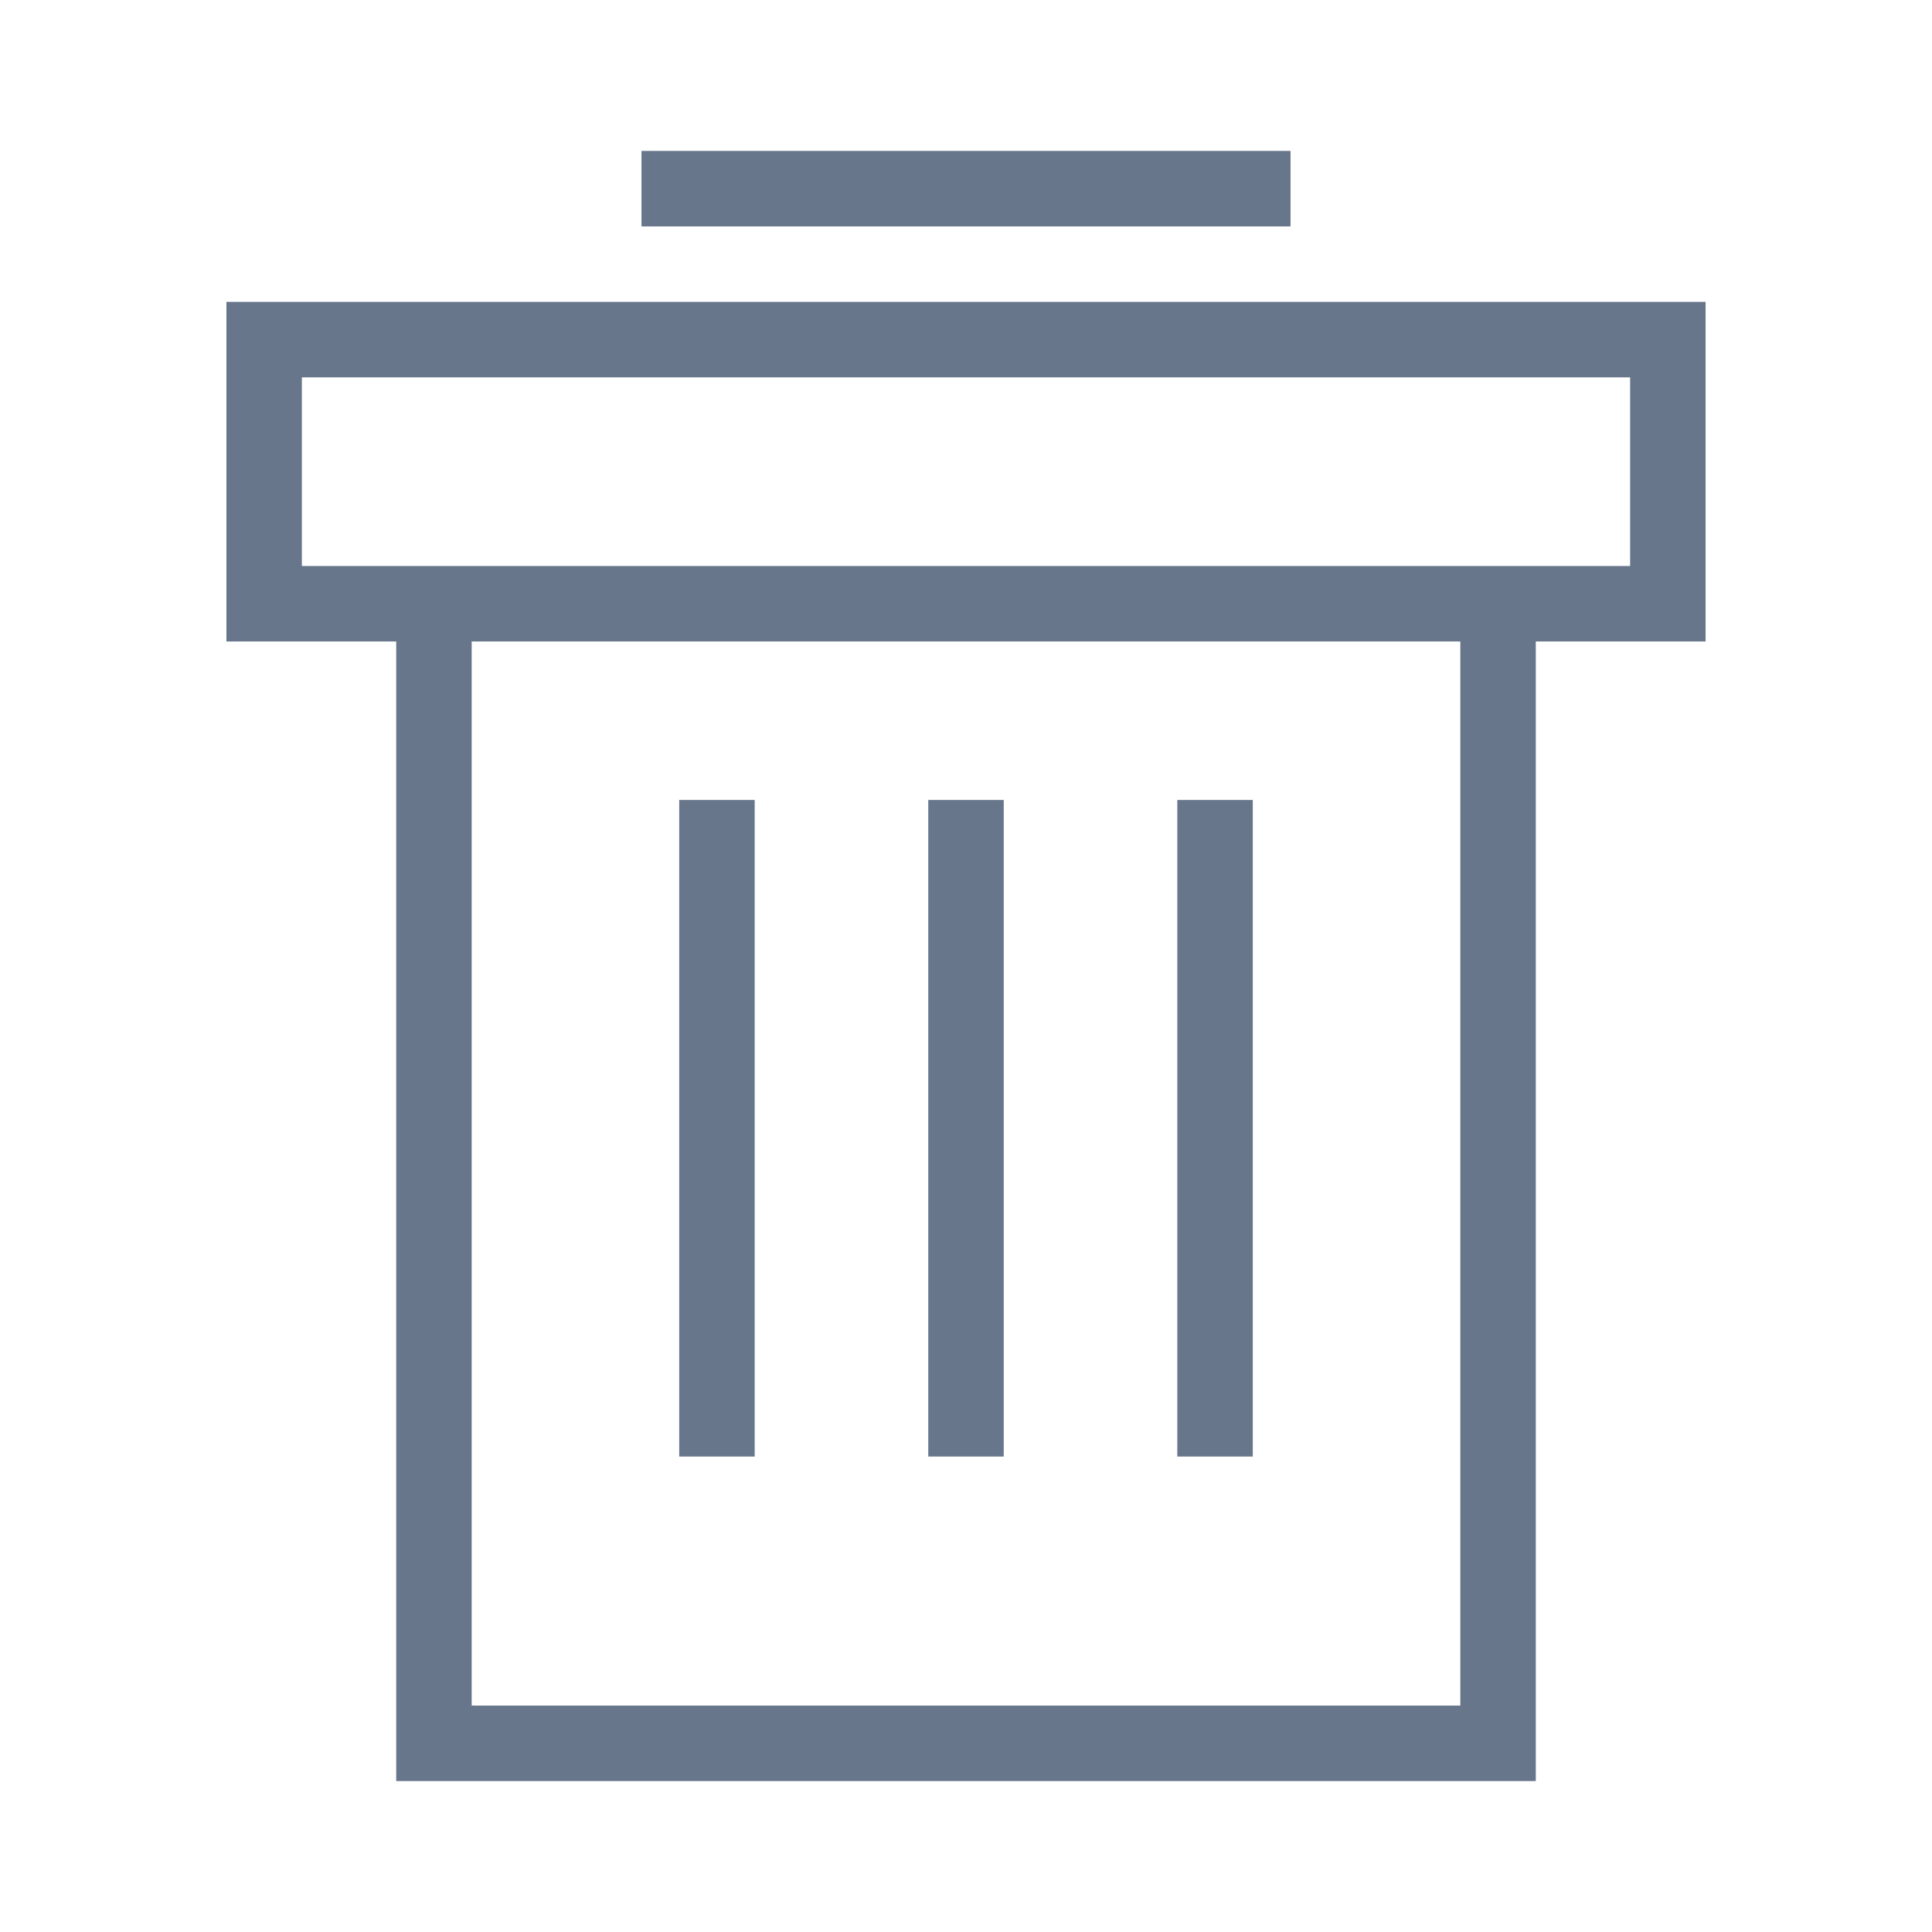 <?xml version="1.0" encoding="UTF-8"?>
<svg width="512px" height="512px" viewBox="0 0 512 512" version="1.1" xmlns="http://www.w3.org/2000/svg" xmlns:xlink="http://www.w3.org/1999/xlink">
    <!-- Generator: Sketch 46.2 (44496) - http://www.bohemiancoding.com/sketch -->
    <title>Icon-trash</title>
    <desc>Created with Sketch.</desc>
    <defs></defs>
    <g id="24x24" stroke="none" stroke-width="1" fill="none" fill-rule="evenodd">
        <g id="Icon-trash" fill="#67768A">
            <path d="M170,40 L342,40 L342,60 L170,60 L170,40 Z M60,80 L452,80 L452,100 L60,100 L60,80 Z M60,150 L452,150 L452,170 L60,170 L60,150 Z M105,452 L407,452 L407,472 L105,472 L105,452 Z M105,170 L125,170 L125,452 L105,452 L105,170 Z M180,212 L200,212 L200,386 L180,386 L180,212 Z M60,100 L80,100 L80,150 L60,150 L60,100 Z M432,100 L452,100 L452,150 L432,150 L432,100 Z M312,212 L332,212 L332,386 L312,386 L312,212 Z M246,212 L266,212 L266,386 L246,386 L246,212 Z M387,170 L407,170 L407,452 L387,452 L387,170 Z" id="Combined-Shape"></path>
        </g>
    </g>
</svg>
